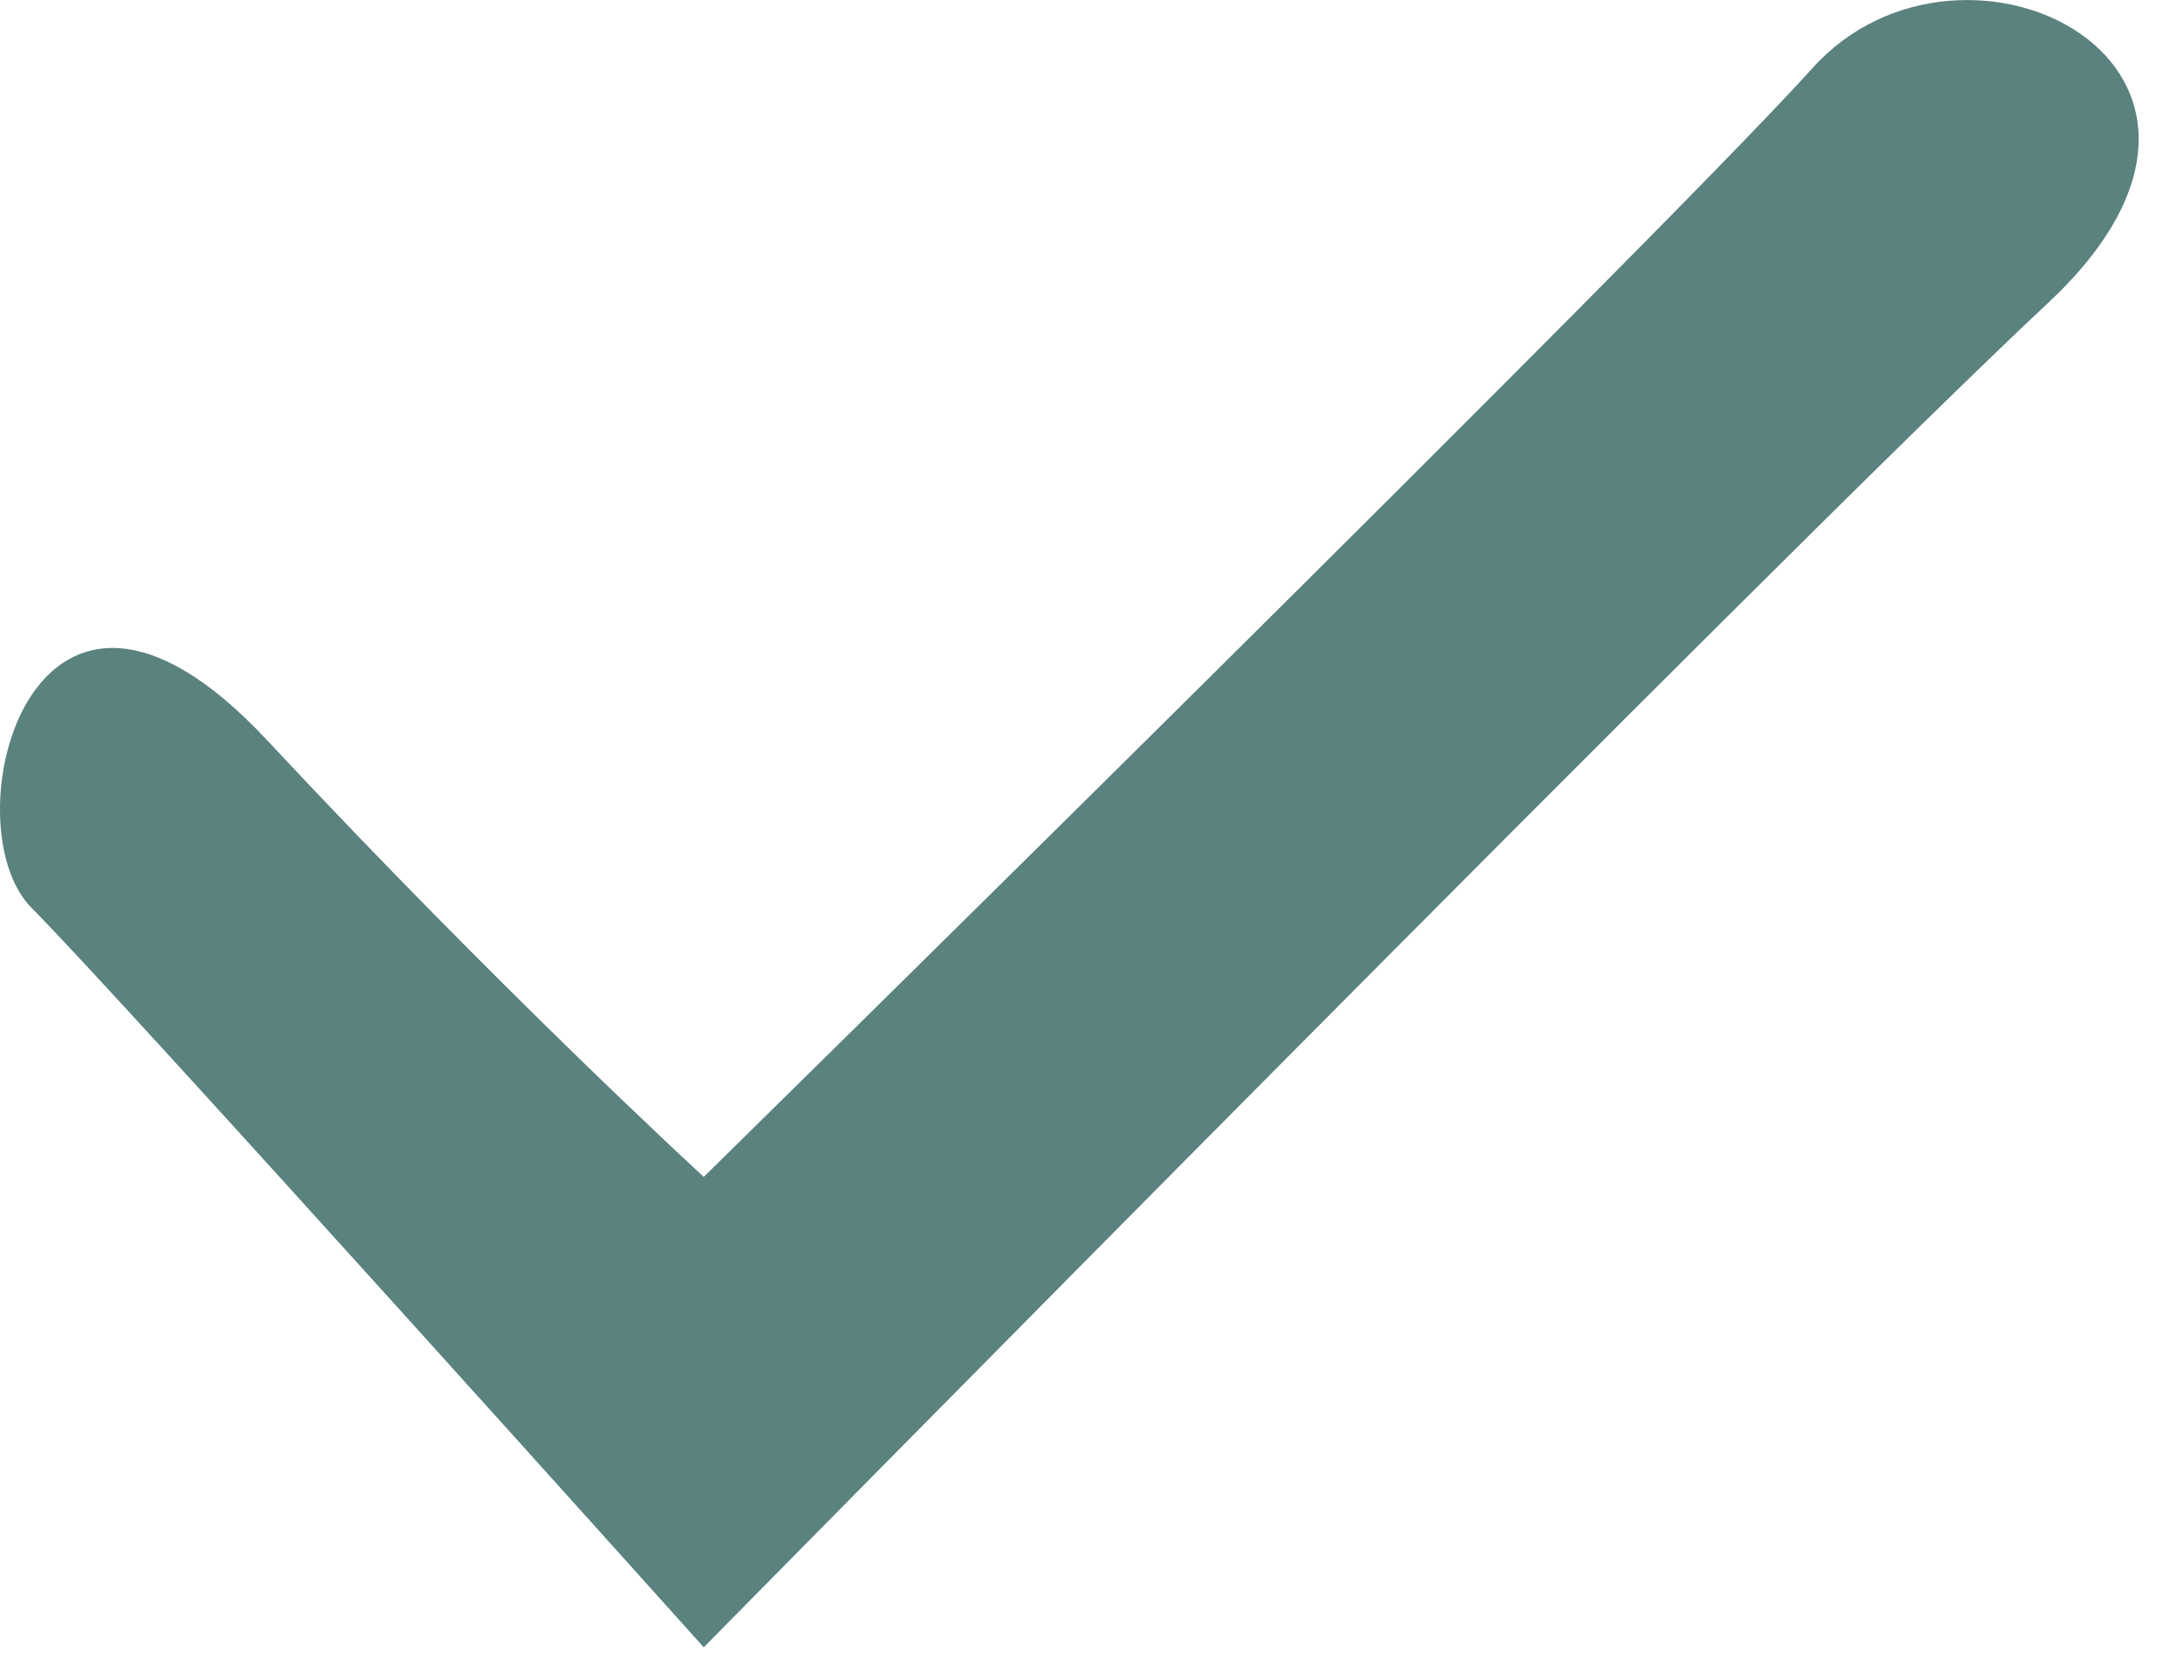 <svg width="13" height="10" viewBox="0 0 13 10" fill="none" xmlns="http://www.w3.org/2000/svg">
<path d="M4.189 9.805C4.189 9.805 0.689 5.905 0.189 5.405C-0.311 4.905 0.189 2.905 1.589 4.405C2.989 5.905 4.189 7.005 4.189 7.005C4.189 7.005 9.889 1.405 10.789 0.405C11.689 -0.595 13.689 0.405 12.189 1.805C10.689 3.205 4.189 9.805 4.189 9.805Z" fill="#5A827E"/>
</svg>
